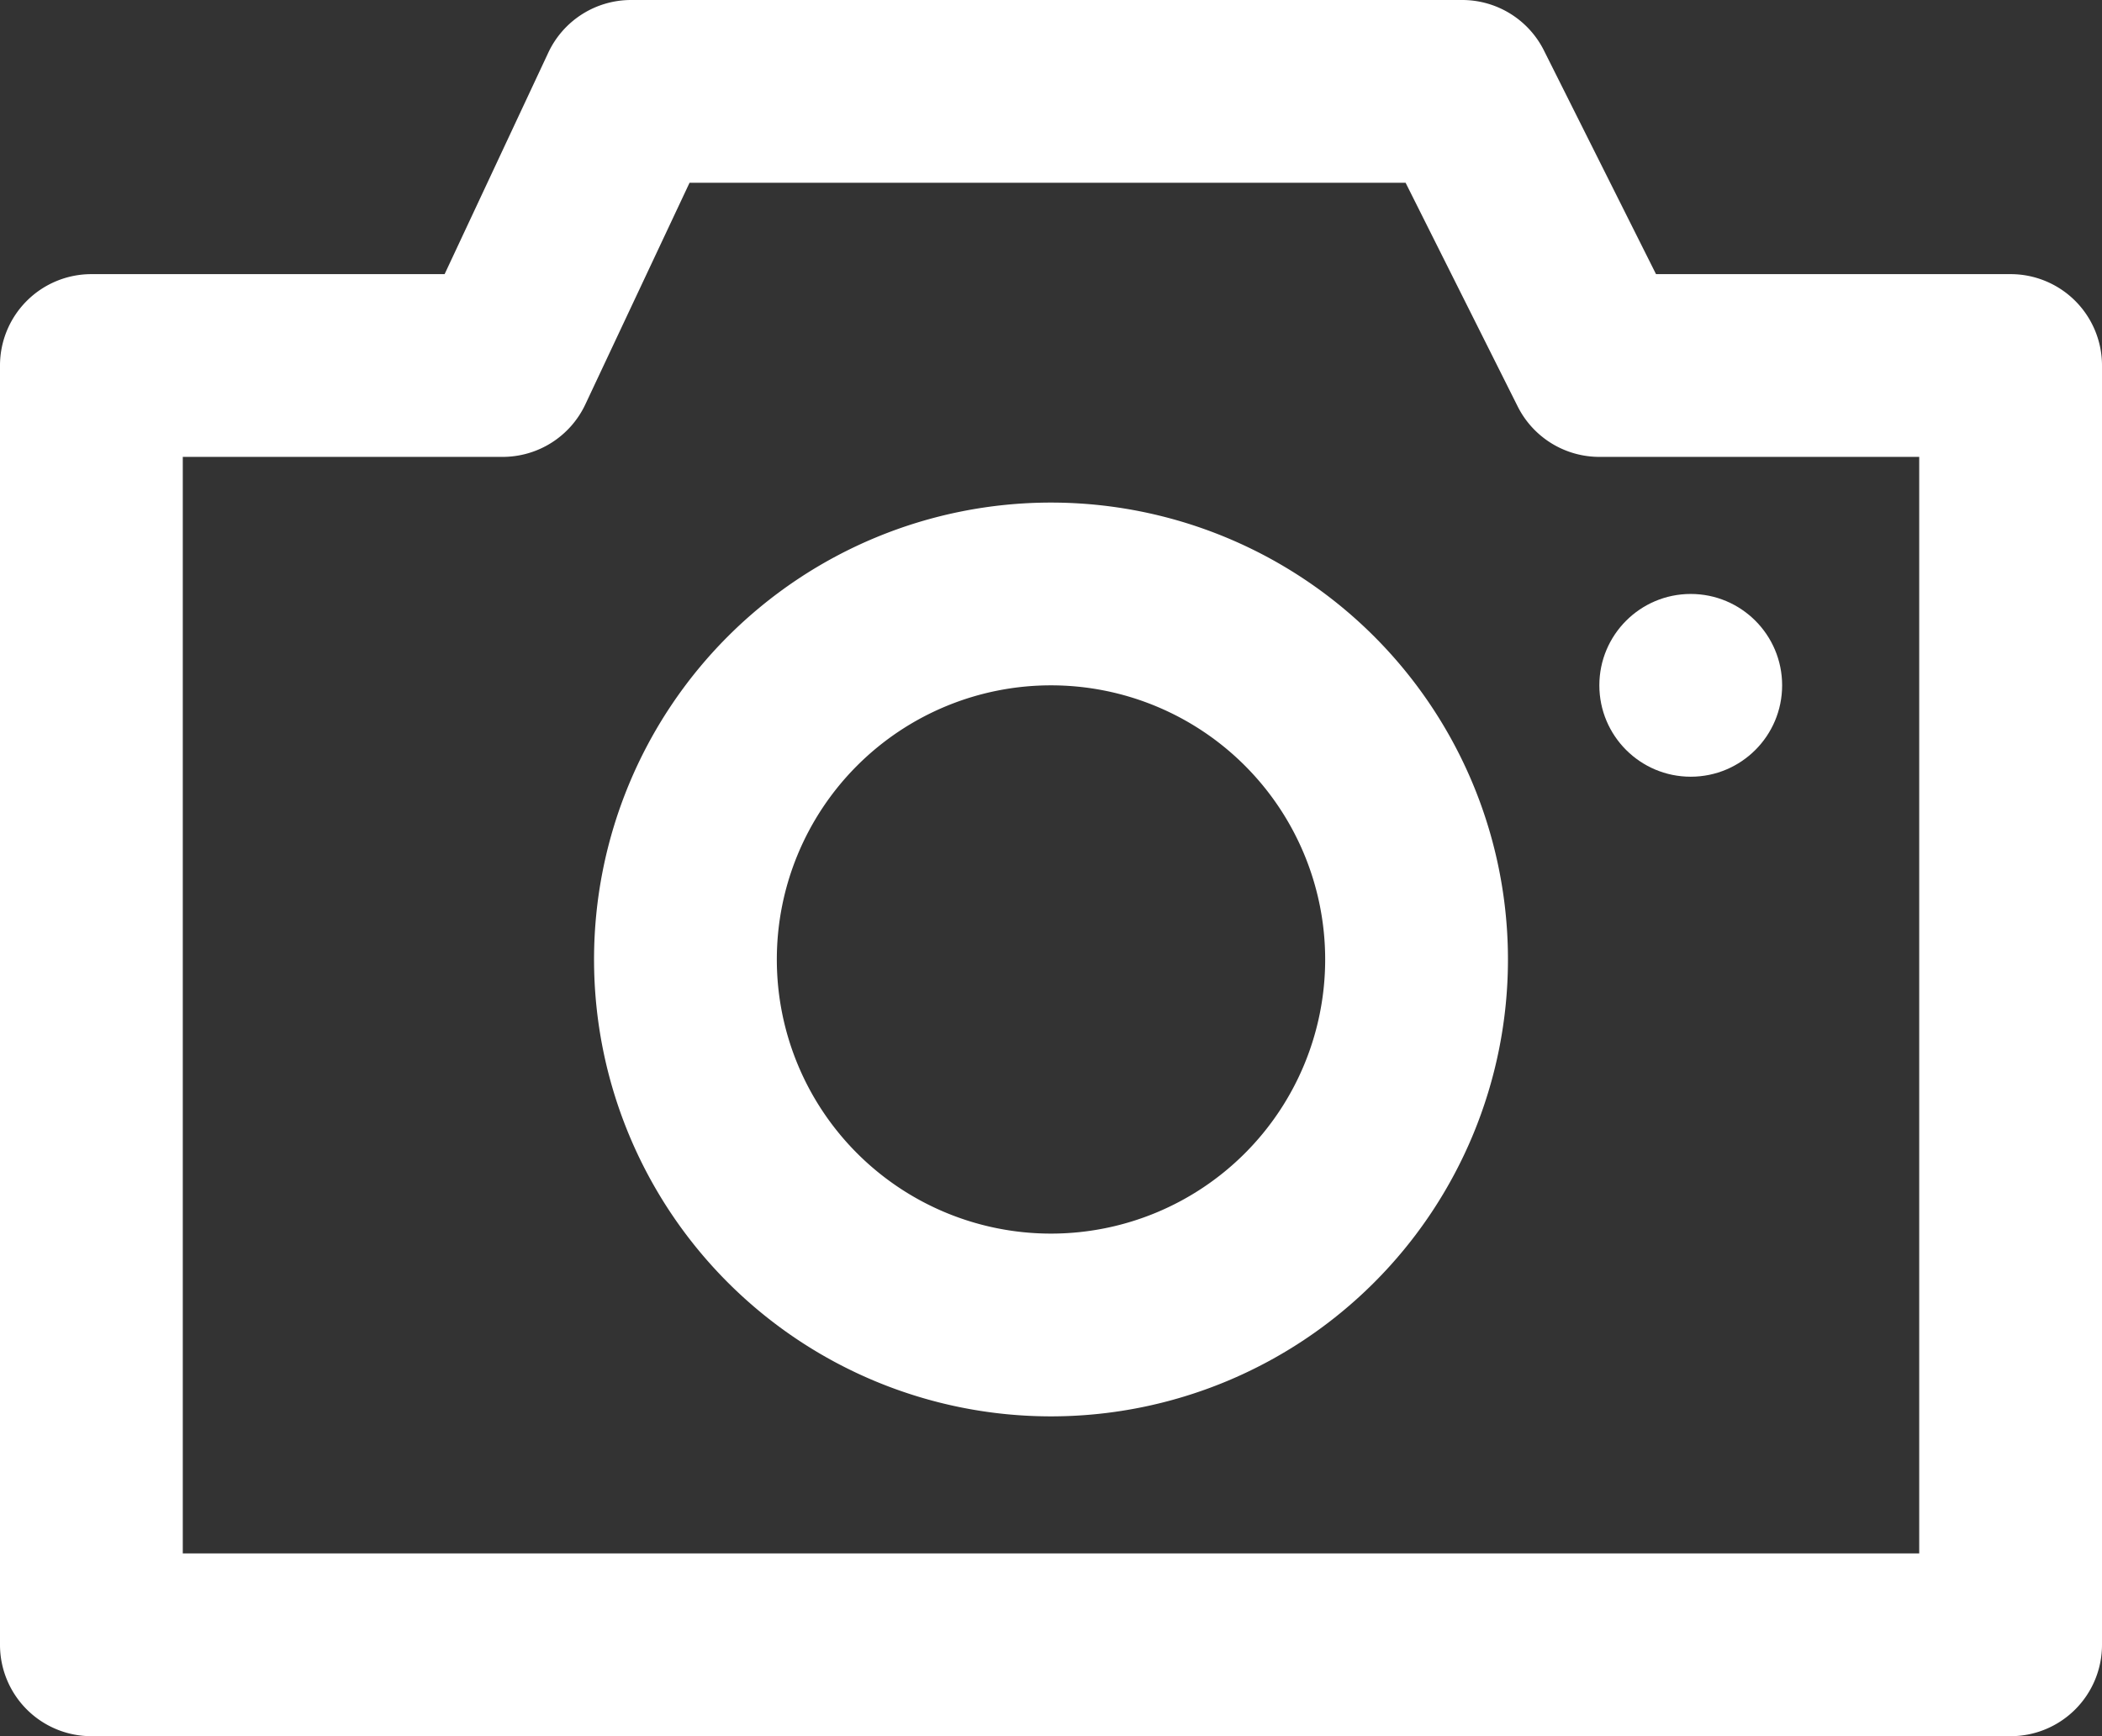 <?xml version="1.0" encoding="UTF-8" standalone="no"?><svg xmlns="http://www.w3.org/2000/svg" xmlns:xlink="http://www.w3.org/1999/xlink" data-name="Layer 45" fill="#ffffff" height="38" preserveAspectRatio="xMidYMid meet" version="1" viewBox="2.0 6.0 46.0 38.0" width="46" zoomAndPan="magnify"><rect x="2.0" y="6.0" width="46.0" height="38.0" fill="#333333" stroke="none"/><g id="change1_1"><path d="M46,12H38.24L35.79,7.11A2,2,0,0,0,34,6H15.82A2,2,0,0,0,14,7.15L11.73,12H4a2,2,0,0,0-2,2V42a2,2,0,0,0,2,2H46a2,2,0,0,0,2-2V14A2,2,0,0,0,46,12ZM44,40H6V16h7a2,2,0,0,0,1.81-1.15L17.09,10H32.76l2.45,4.89A2,2,0,0,0,37,16h7V40Z" fill="inherit"/></g><g id="change1_2"><path d="M25,17A10,10,0,1,0,35,27,10,10,0,0,0,25,17Zm0,16a6,6,0,1,1,6-6A6,6,0,0,1,25,33Z" fill="inherit"/></g><g id="change1_3"><circle cx="39" cy="21" fill="inherit" r="2"/></g></svg>